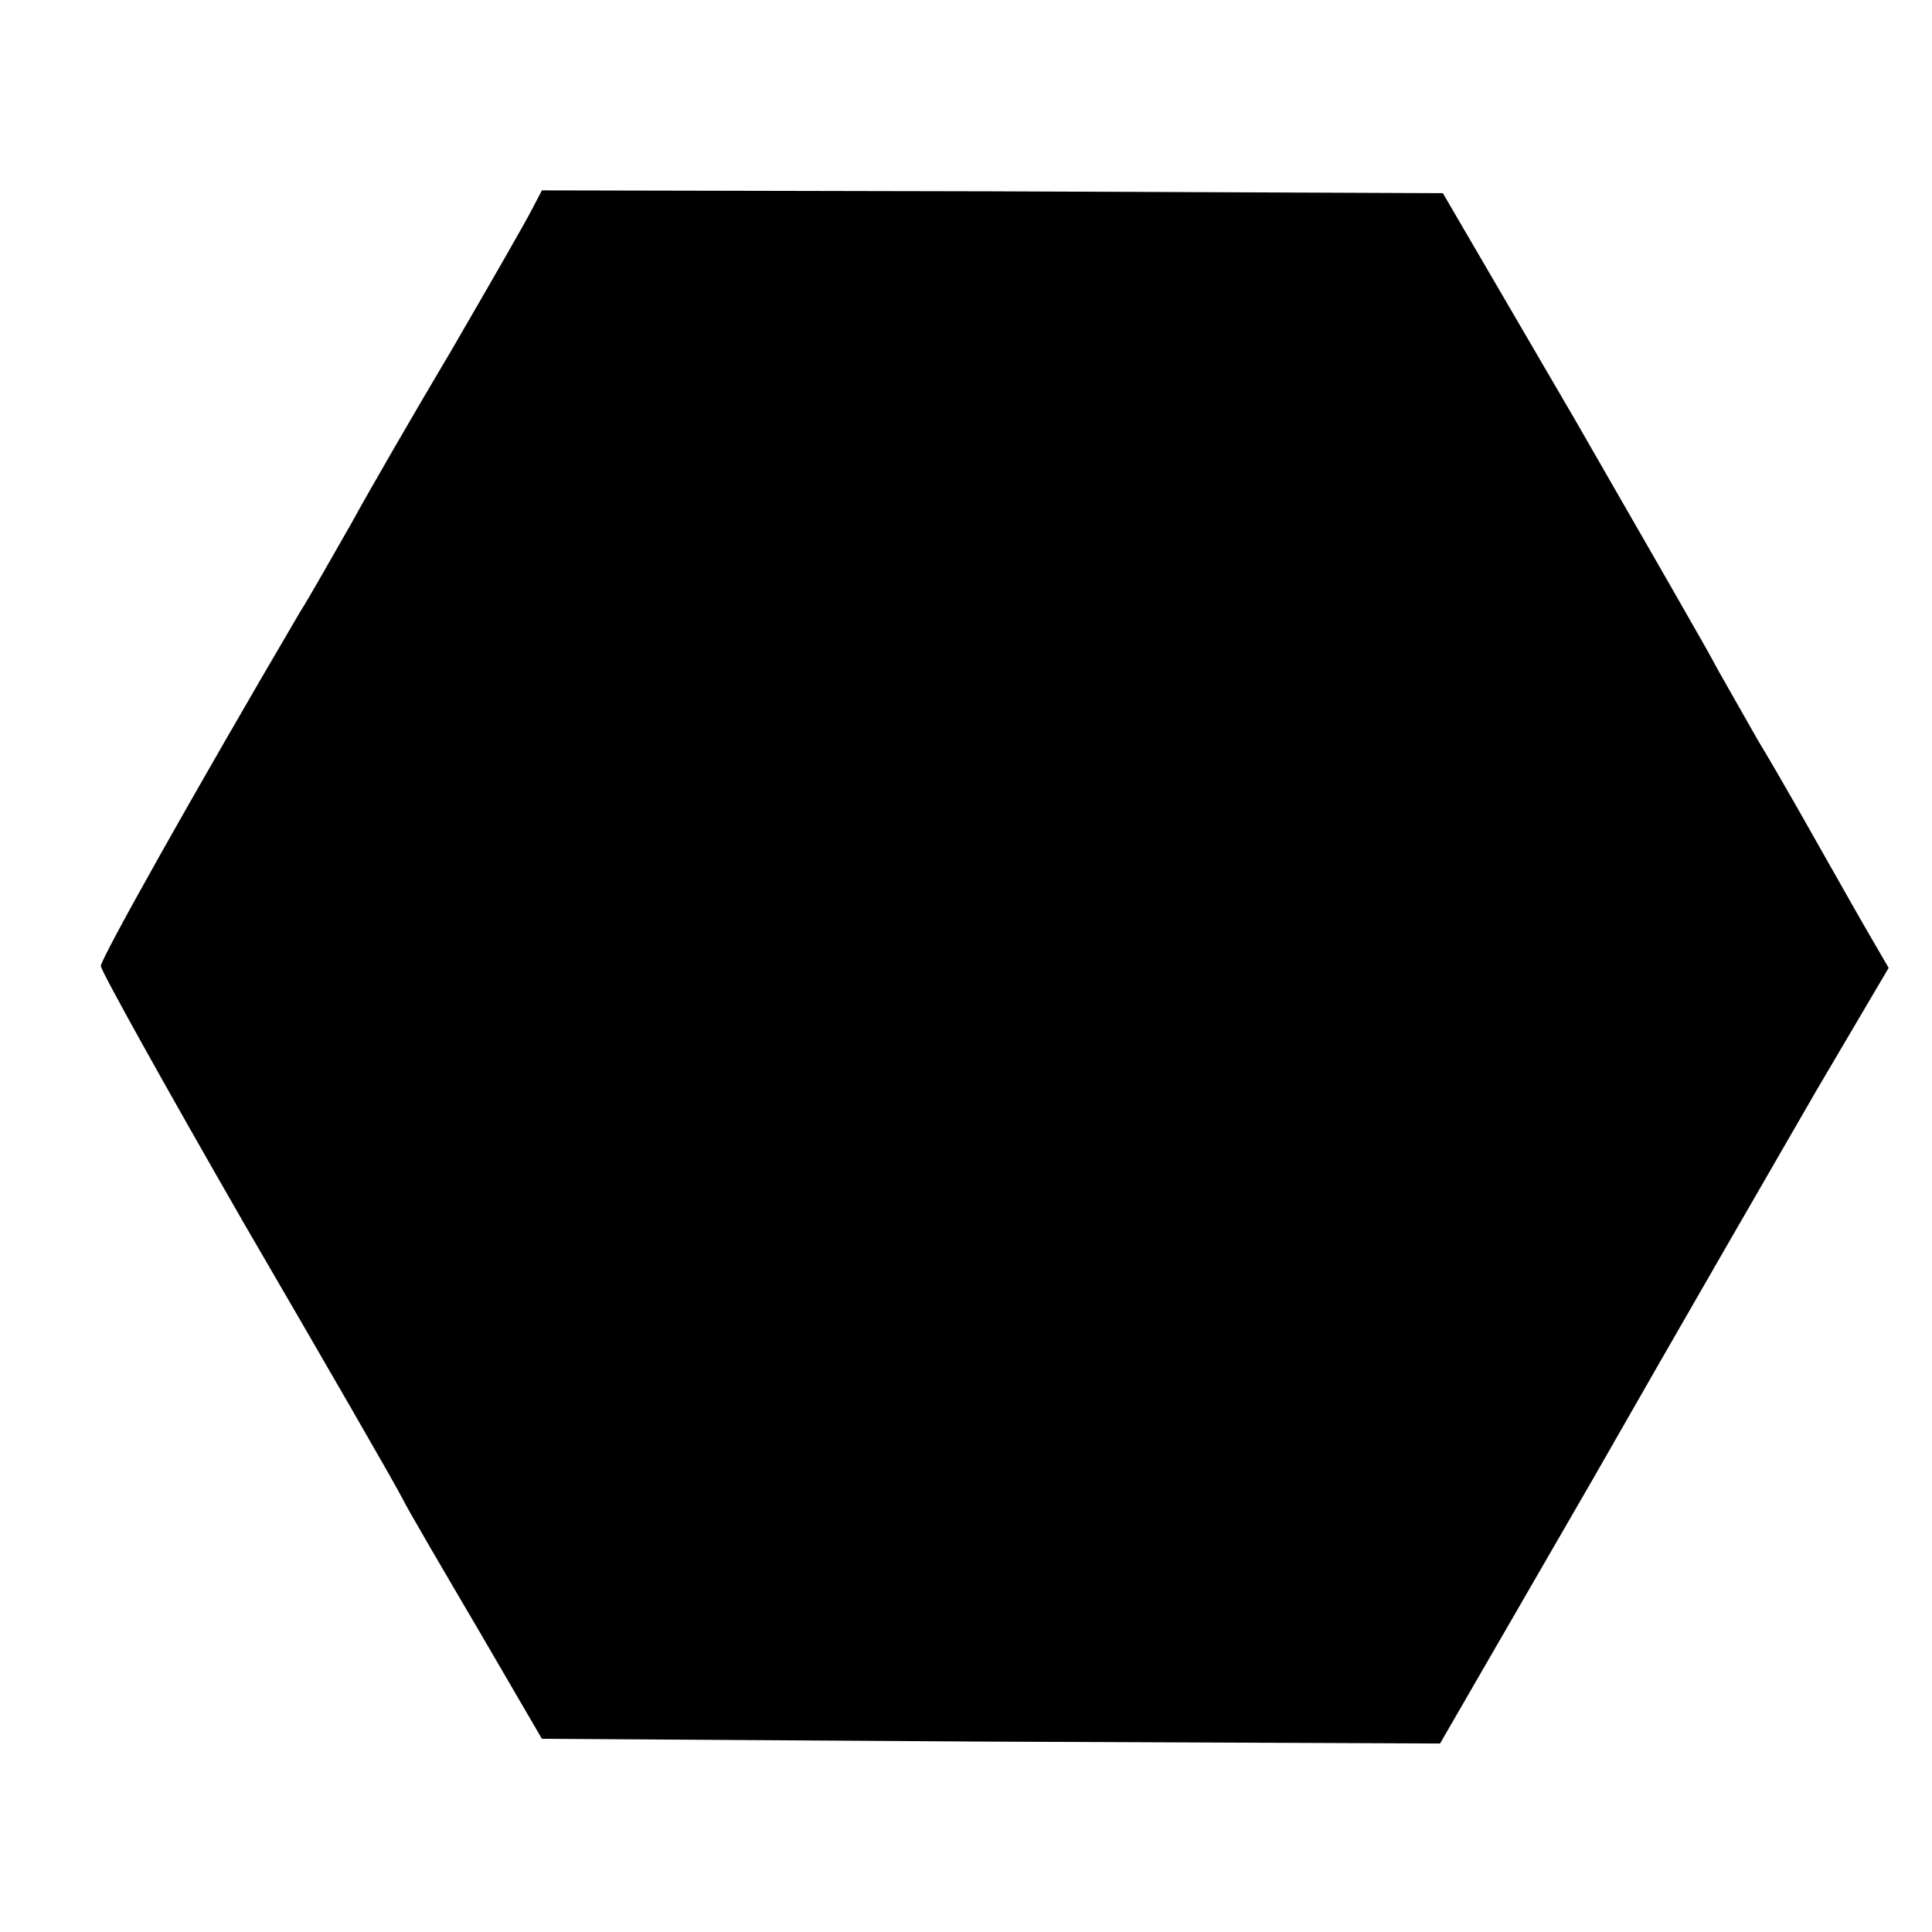 <?xml version="1.0" standalone="no"?>
<!DOCTYPE svg PUBLIC "-//W3C//DTD SVG 20010904//EN"
 "http://www.w3.org/TR/2001/REC-SVG-20010904/DTD/svg10.dtd">
<svg version="1.0" xmlns="http://www.w3.org/2000/svg"
 width="205pt" height="205pt" viewBox="0 0 205 205"
 preserveAspectRatio="xMidYMid meet">
<g transform="translate(0,205) scale(0.1,-0.1)"
fill="#000000" stroke="none">
<path d="M564 1827 c-6 -12 -44 -78 -84 -147 -41 -69 -89 -152 -107 -185 -19
-33 -43 -76 -55 -95 -111 -189 -211 -367 -211 -375 0 -5 69 -129 153 -275 85
-146 160 -276 167 -290 7 -14 44 -77 81 -140 l67 -115 477 -3 476 -2 163 282
c89 156 196 341 237 412 l76 129 -18 31 c-10 17 -32 56 -49 86 -17 30 -49 87
-72 125 -22 39 -44 77 -48 85 -4 8 -70 123 -146 255 l-140 240 -478 2 -478 1
-11 -21z"/>
</g>
</svg>

